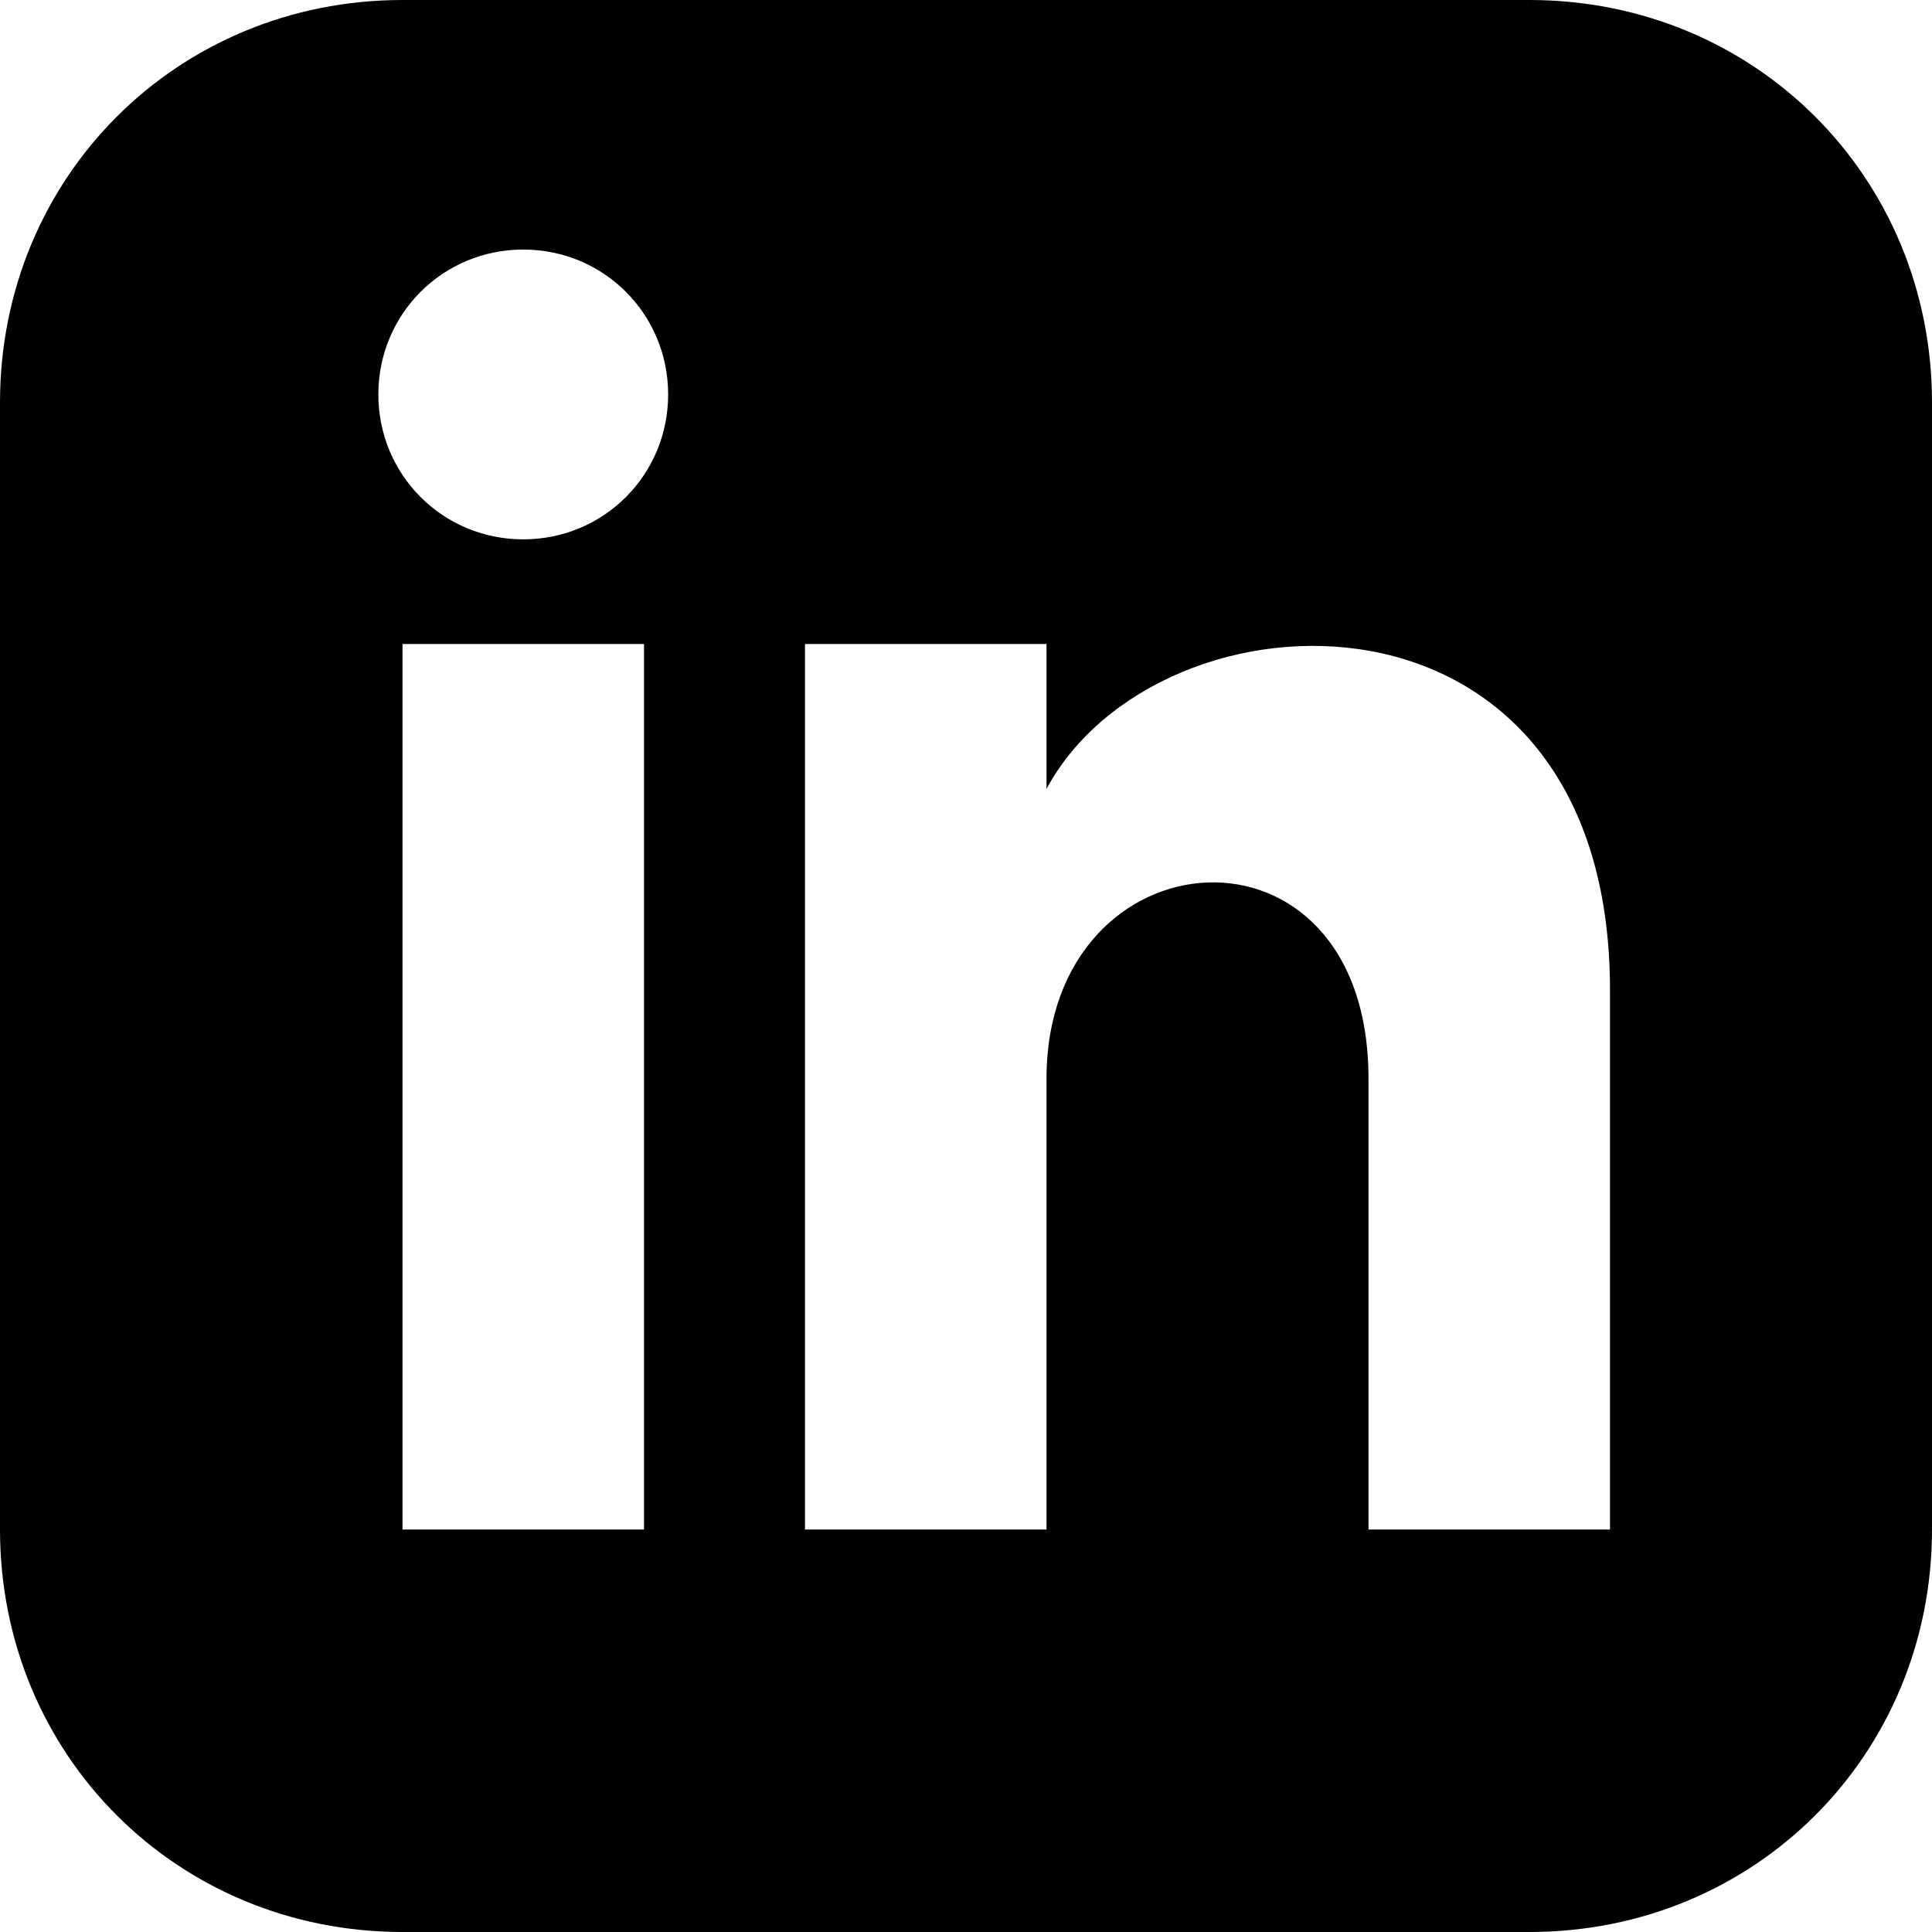 <?xml version="1.0" encoding="UTF-8"?>
<svg id="Layer_1" xmlns="http://www.w3.org/2000/svg" version="1.1" viewBox="0 0 24 24">
  <!-- Generator: Adobe Illustrator 29.3.1, SVG Export Plug-In . SVG Version: 2.1.0 Build 151)  -->
  <path d="M19,0H5C2.2,0,0,2.2,0,5v14c0,2.8,2.2,5,5,5h14c2.8,0,5-2.2,5-5V5c0-2.8-2.2-5-5-5ZM8,19h-3v-11h3v11ZM6.5,6.7c-1,0-1.8-.8-1.8-1.8s.8-1.8,1.8-1.8,1.8.8,1.8,1.8-.8,1.8-1.8,1.8ZM20,19h-3v-5.6c0-3.4-4-3.1-4,0v5.6h-3v-11h3v1.8c1.4-2.6,7-2.8,7,2.5v6.8Z"/>
</svg>